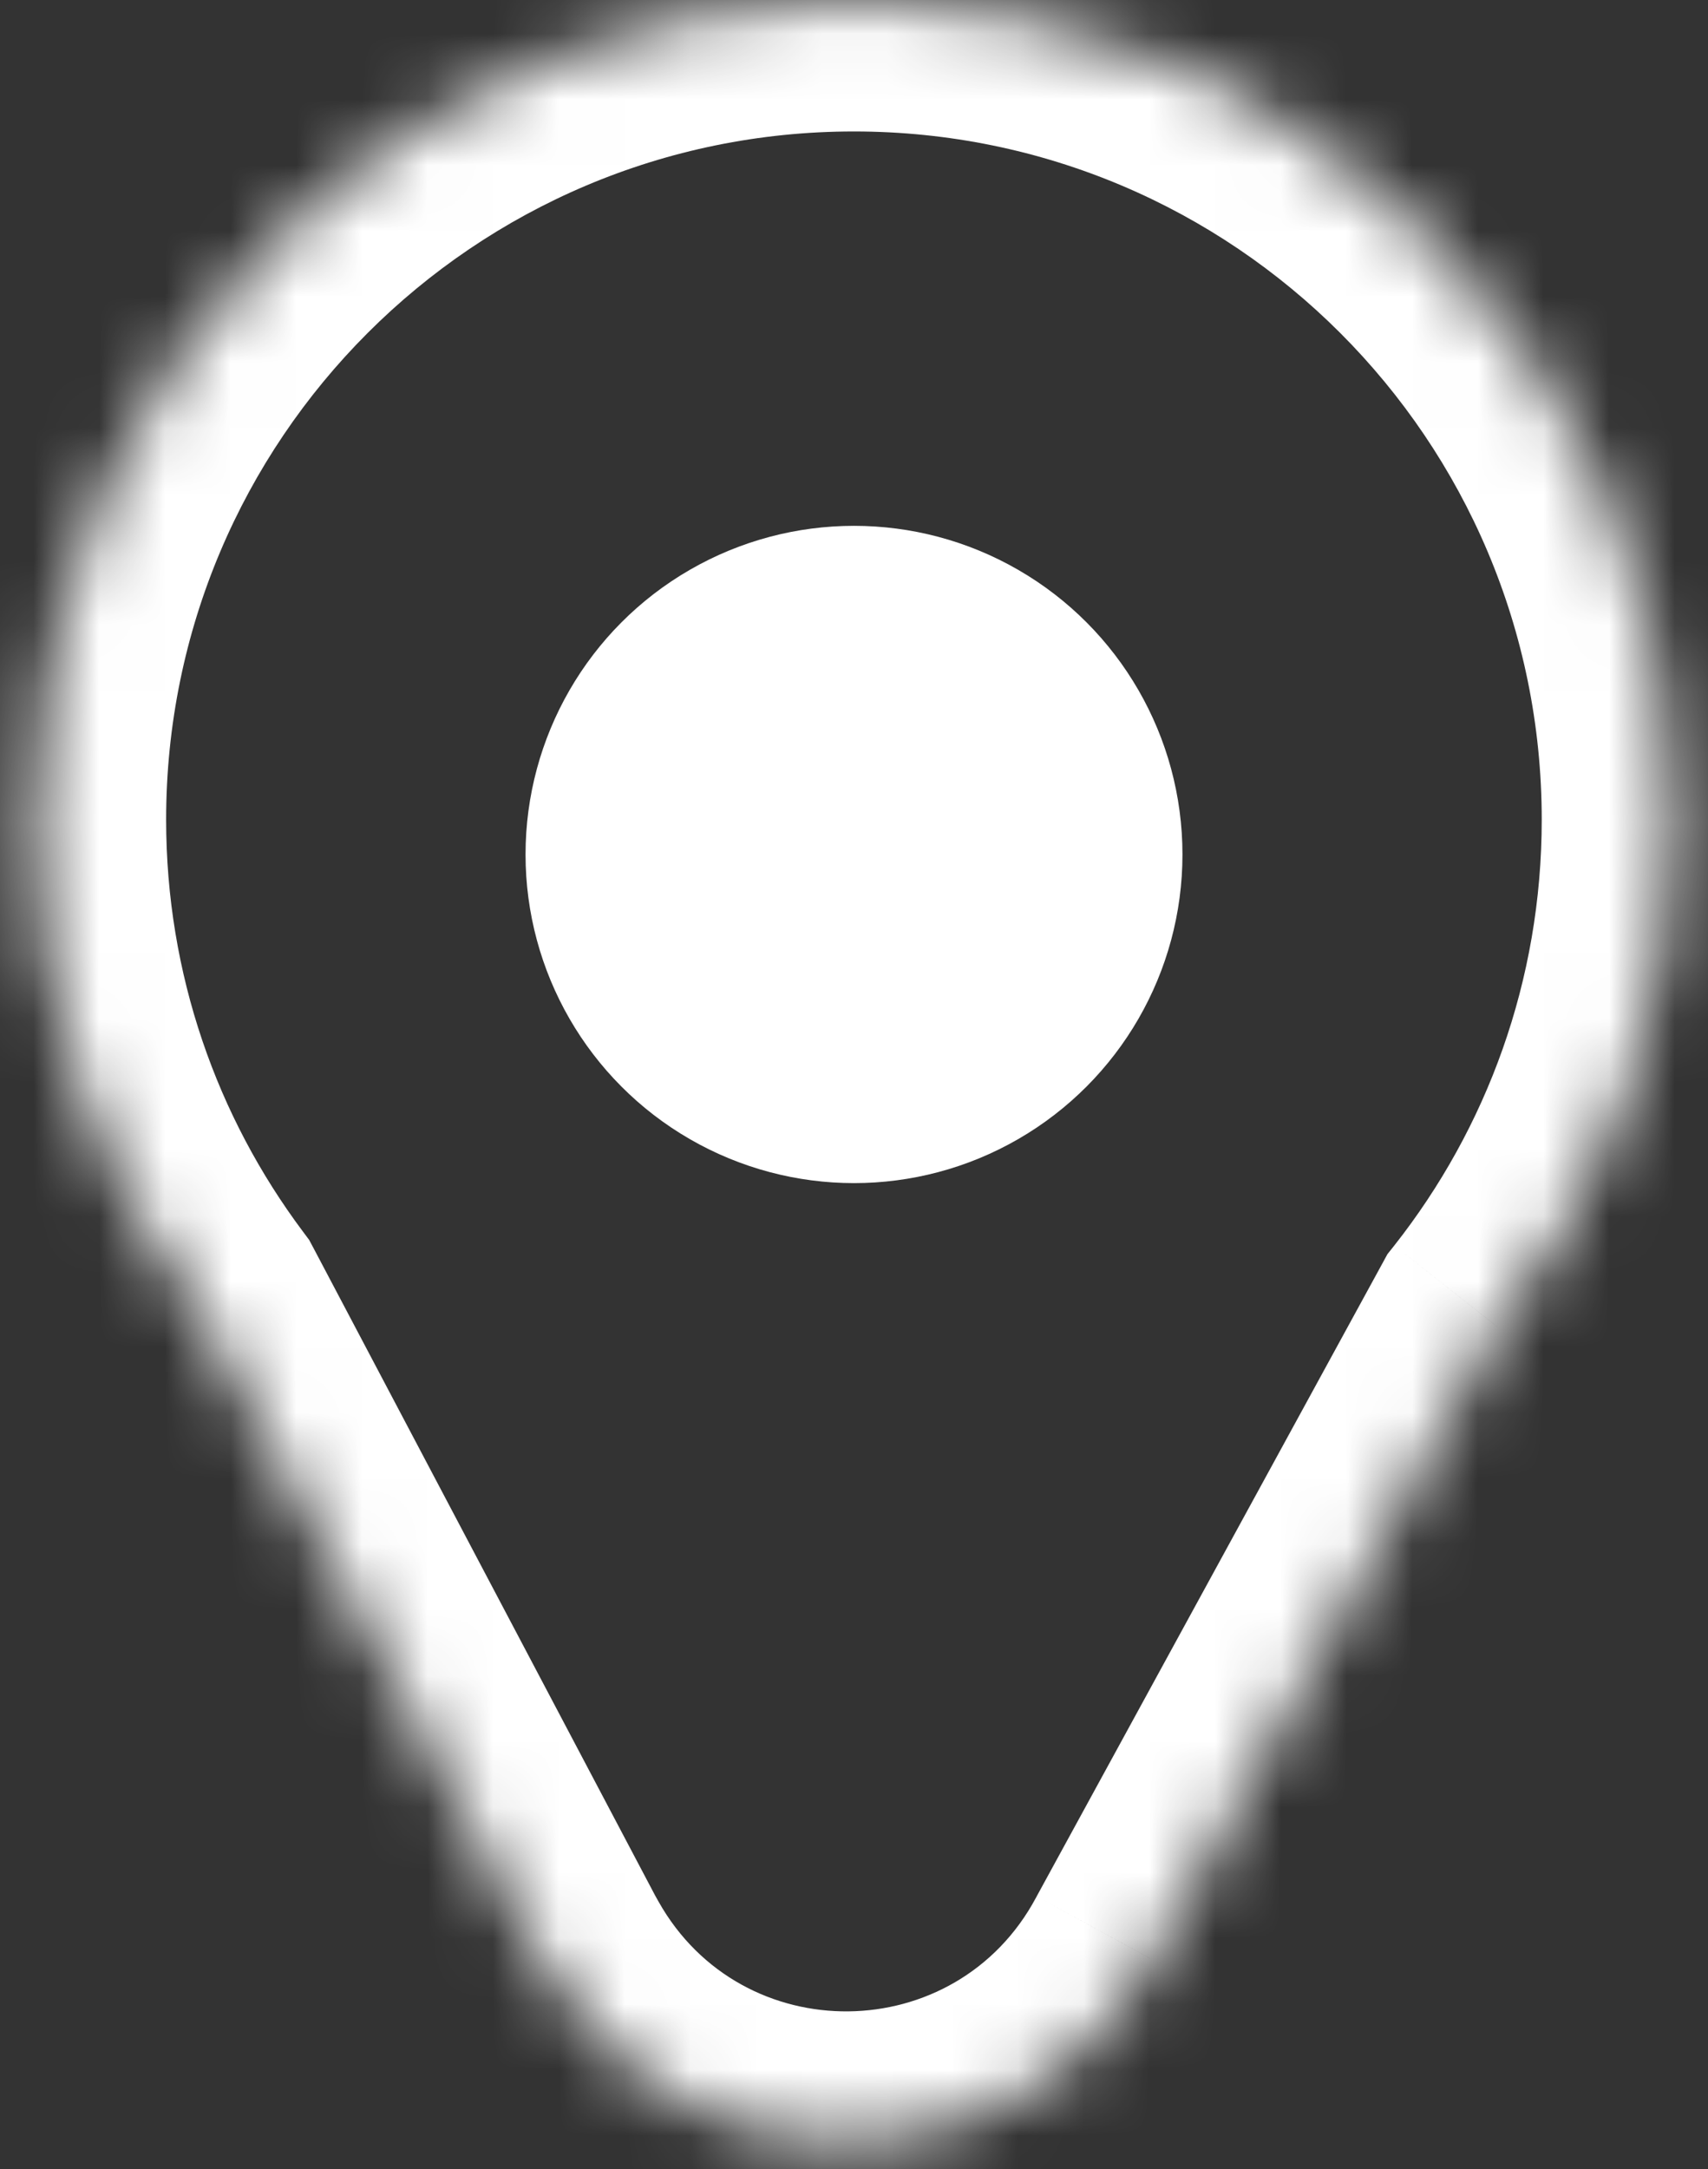 <svg width="26" height="33" viewBox="0 0 26 33" fill="none" xmlns="http://www.w3.org/2000/svg">
<rect x="0" y="0" width="26" height="33" fill="#333333" stroke="none"/>
<mask id="path-1-inside-1_0_234" fill="white">
<path fill-rule="evenodd" clip-rule="evenodd" d="M22.795 20.188C24.47 18.065 25.469 15.384 25.469 12.47C25.469 5.583 19.886 0 12.999 0C6.112 0 0.529 5.583 0.529 12.47C0.529 15.271 1.452 17.855 3.011 19.937L8.224 29.811L8.281 29.91C10.323 33.542 15.572 33.486 17.536 29.811L22.795 20.188Z"/>
</mask>
<path d="M22.795 20.188L21.225 18.949L21.12 19.081L21.04 19.228L22.795 20.188ZM3.011 19.937L4.78 19.003L4.706 18.864L4.612 18.738L3.011 19.937ZM8.224 29.811L6.456 30.744L6.468 30.768L6.481 30.791L8.224 29.811ZM8.281 29.91L6.537 30.891L6.537 30.891L8.281 29.91ZM17.536 29.811L15.781 28.851L15.777 28.86L15.772 28.868L17.536 29.811ZM23.469 12.47C23.469 14.919 22.631 17.166 21.225 18.949L24.365 21.426C26.308 18.963 27.469 15.849 27.469 12.47H23.469ZM12.999 2C18.782 2 23.469 6.688 23.469 12.47H27.469C27.469 4.478 20.991 -2 12.999 -2V2ZM2.529 12.47C2.529 6.688 7.217 2 12.999 2V-2C5.008 -2 -1.471 4.478 -1.471 12.47H2.529ZM4.612 18.738C3.304 16.991 2.529 14.824 2.529 12.47H-1.471C-1.471 15.717 -0.399 18.72 1.41 21.136L4.612 18.738ZM9.993 28.877L4.78 19.003L1.242 20.871L6.456 30.744L9.993 28.877ZM10.024 28.93L9.968 28.83L6.481 30.791L6.537 30.891L10.024 28.93ZM15.772 28.868C14.552 31.151 11.292 31.186 10.024 28.93L6.537 30.891C9.354 35.899 16.592 35.821 19.3 30.753L15.772 28.868ZM21.04 19.228L15.781 28.851L19.291 30.77L24.55 21.147L21.04 19.228Z" fill="white" mask="url(#path-1-inside-1_0_234)"/>
<circle cx="13" cy="13" r="4.5" fill="white" stroke="white"/>
</svg>
